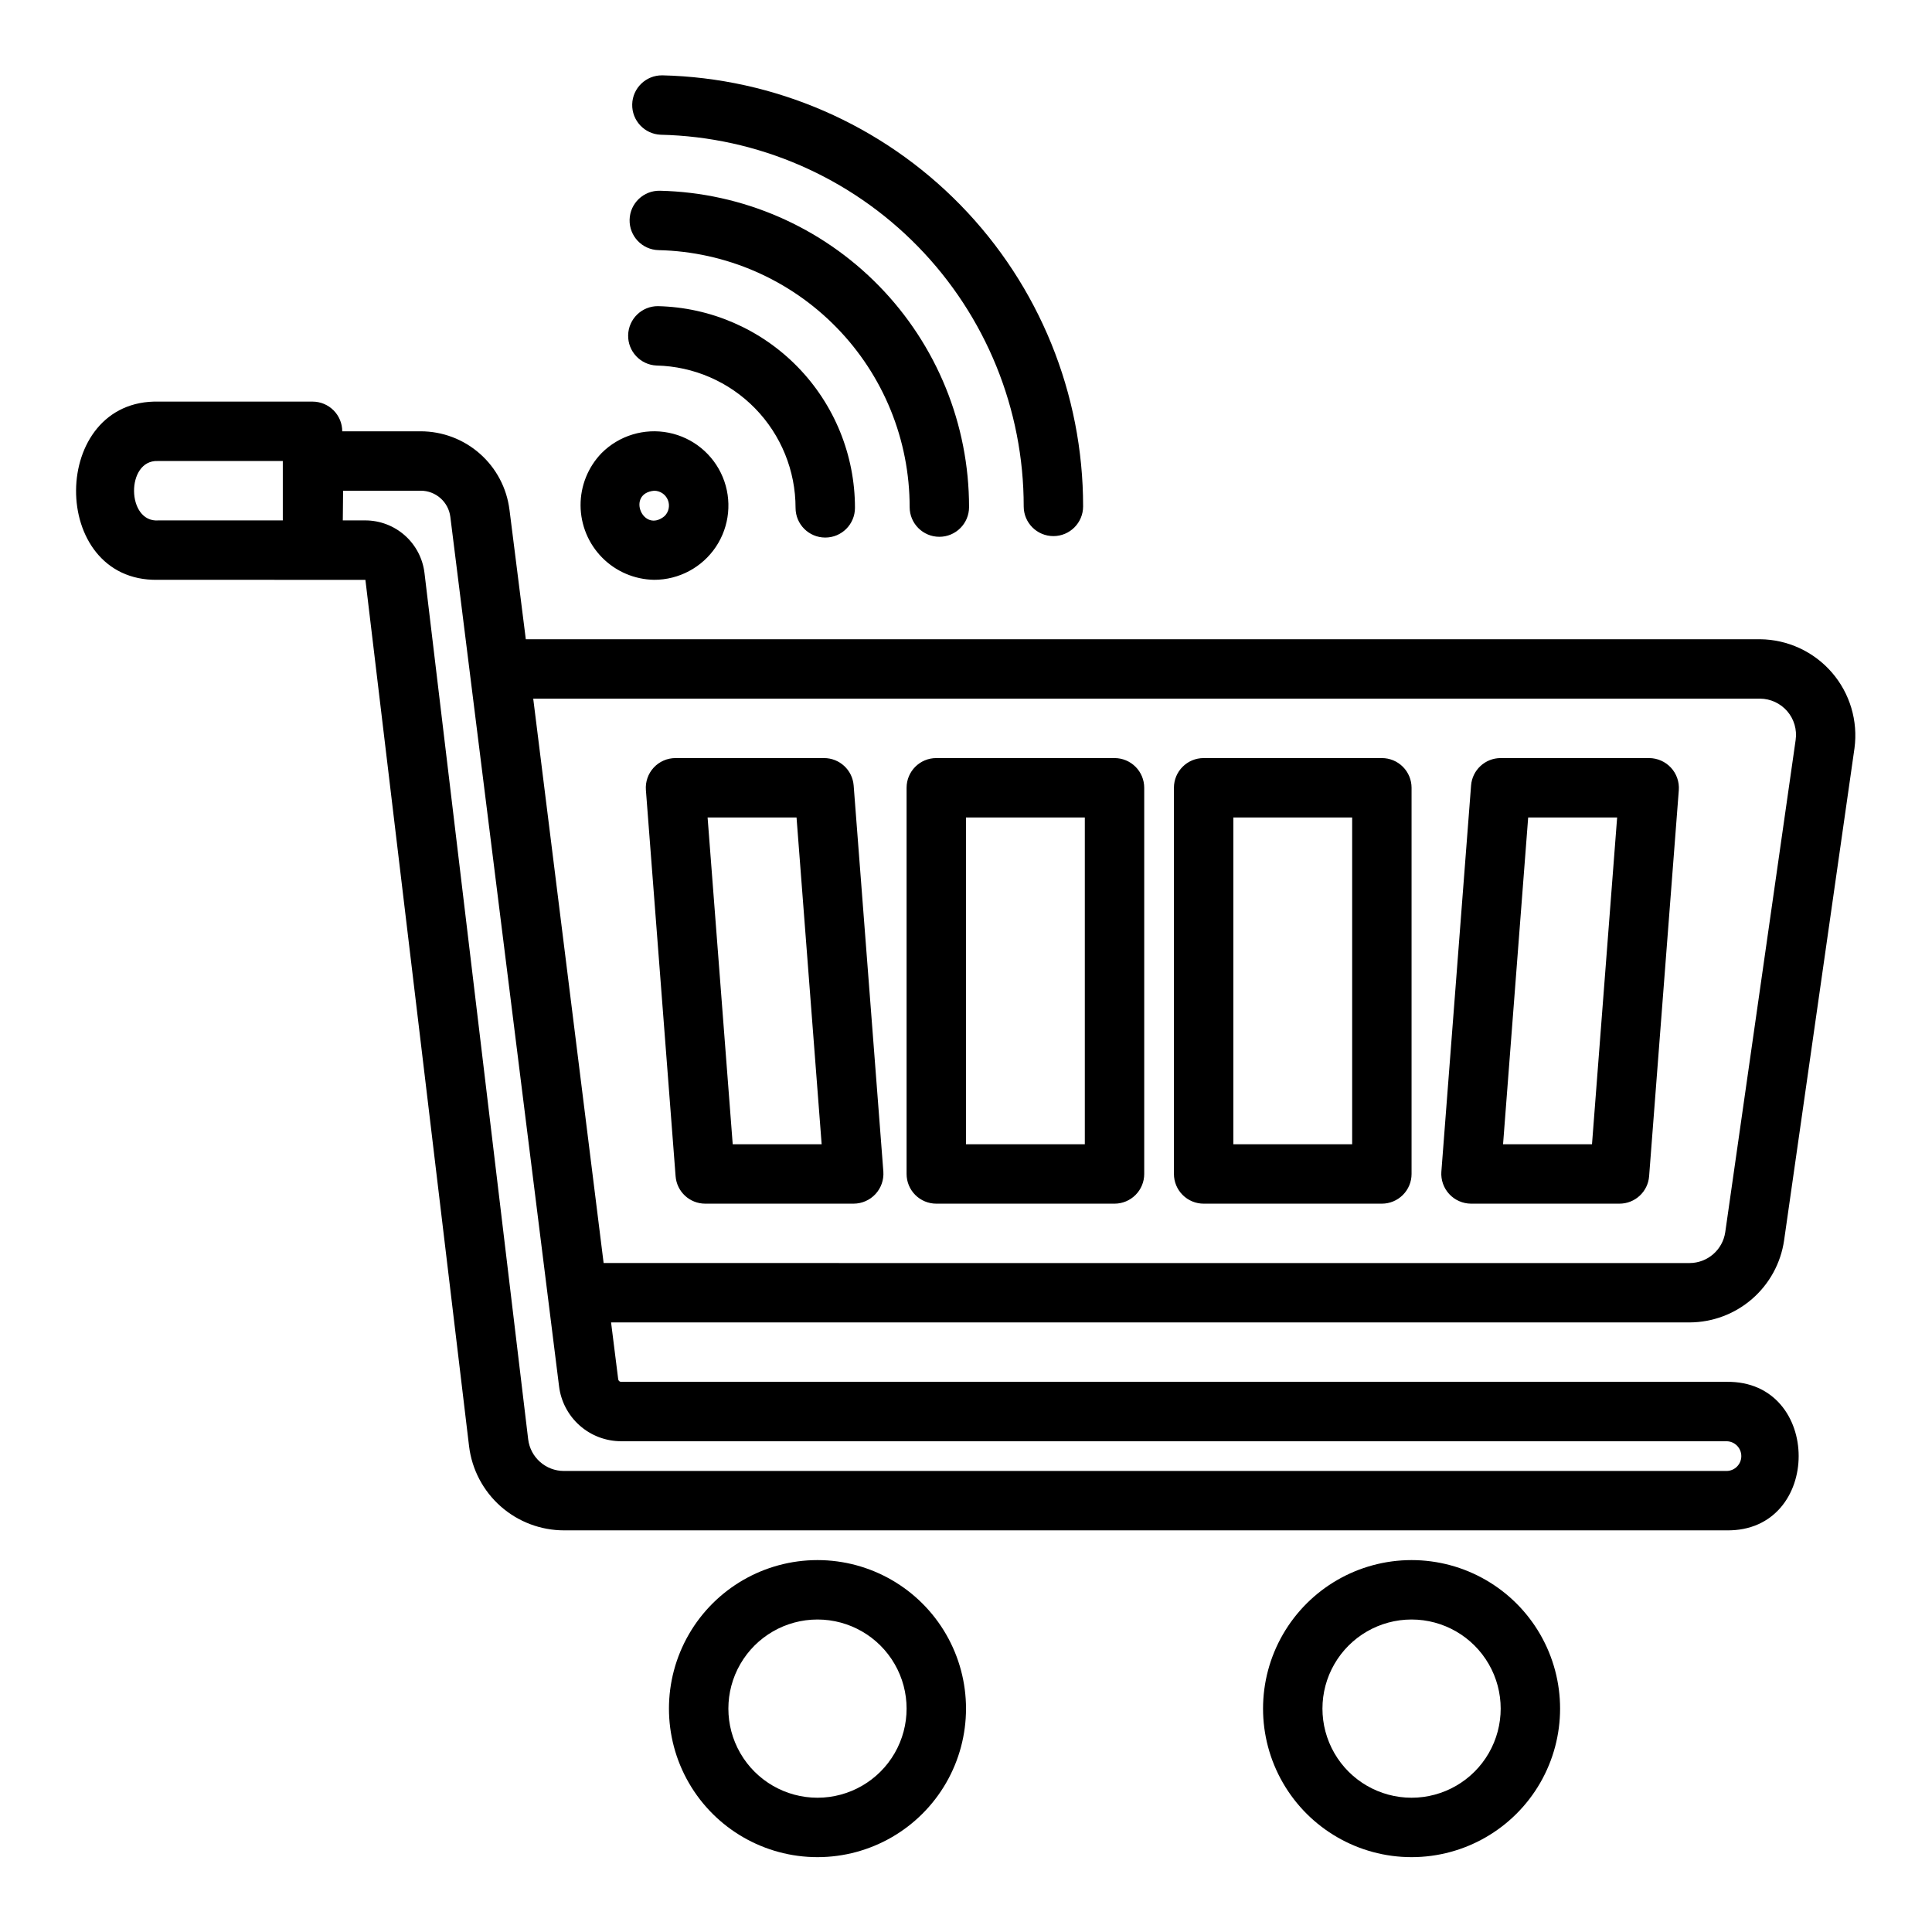 <?xml version="1.0" encoding="UTF-8"?>
<!-- Uploaded to: ICON Repo, www.svgrepo.com, Generator: ICON Repo Mixer Tools -->
<svg fill="#000000" width="800px" height="800px" version="1.1" viewBox="144 144 512 512" xmlns="http://www.w3.org/2000/svg">
 <path d="m518.08 557.44c-14.062 0-27.055 7.504-34.086 19.68-7.031 12.18-7.031 27.184 0 39.363 7.031 12.176 20.023 19.68 34.086 19.68s27.055-7.504 34.086-19.68c7.031-12.18 7.031-27.184 0-39.363-7.031-12.176-20.023-19.68-34.086-19.68zm0 62.977c-8.438 0-16.234-4.5-20.453-11.809-4.219-7.305-4.219-16.309 0-23.613 4.219-7.309 12.016-11.809 20.453-11.809s16.234 4.5 20.453 11.809c4.219 7.305 4.219 16.309 0 23.613-4.219 7.309-12.016 11.809-20.453 11.809zm-157.44-62.977c-14.059 0-27.055 7.504-34.086 19.68-7.031 12.18-7.031 27.184 0 39.363 7.031 12.176 20.027 19.68 34.086 19.68 14.062 0 27.059-7.504 34.09-19.68 7.031-12.18 7.031-27.184 0-39.363-7.031-12.176-20.027-19.68-34.09-19.68zm0 62.977c-8.434 0-16.23-4.5-20.449-11.809-4.219-7.305-4.219-16.309 0-23.613 4.219-7.309 12.016-11.809 20.449-11.809 8.438 0 16.234 4.5 20.453 11.809 4.219 7.305 4.219 16.309 0 23.613-4.219 7.309-12.016 11.809-20.453 11.809zm256.16-147.68 18.656-130.44c0.977-7.25-1.211-14.566-6-20.094-4.789-5.523-11.719-8.73-19.031-8.797h-327.08l-4.328-34.32h-0.004c-0.715-5.738-3.5-11.02-7.836-14.844-4.336-3.828-9.918-5.941-15.699-5.941h-20.781c0-2.086-0.832-4.09-2.309-5.566-1.477-1.477-3.477-2.305-5.566-2.305h-40.711c-29.062-0.762-29.352 47.688-0.367 47.23h0.301l54.793 0.004 27.473 229.62c0.75 6.148 3.731 11.812 8.371 15.914 4.641 4.106 10.621 6.367 16.816 6.363h308.04c25.504 0.395 25.504-39.754 0-39.359h-292.92c-0.41 0.008-0.754-0.301-0.789-0.707l-1.887-15.039h285.83c6.082-0.023 11.953-2.231 16.547-6.215 4.594-3.988 7.606-9.492 8.484-15.512zm-430.82-190.82c-8.492 0.652-8.672-16.098-0.152-15.742h33.117v15.742zm122.63 244.03h292.92c2.172 0 3.934 1.766 3.934 3.938 0 2.176-1.762 3.938-3.934 3.938h-308.04c-4.852 0.02-8.953-3.602-9.523-8.426l-27.473-229.55c-0.461-3.836-2.305-7.371-5.191-9.938-2.887-2.566-6.613-3.988-10.473-3.996h-5.984l0.078-7.871h20.547c3.996-0.012 7.371 2.961 7.871 6.926l28.812 230.41c0.492 4.019 2.438 7.719 5.465 10.398 3.031 2.684 6.941 4.164 10.988 4.164zm-4.644-47.23-18.656-149.57h325.11c2.769 0.016 5.398 1.23 7.211 3.324 1.809 2.098 2.625 4.875 2.234 7.621l-18.656 130.44c-0.688 4.691-4.703 8.176-9.445 8.188zm277.09-133.82h-39.359c-4.113 0-7.535 3.168-7.848 7.269l-7.871 102.34h-0.004c-0.152 2.184 0.605 4.332 2.09 5.938 1.488 1.605 3.574 2.523 5.762 2.539h39.359c4.113 0 7.531-3.168 7.848-7.269l7.871-102.34c0.156-2.184-0.602-4.332-2.086-5.938-1.488-1.605-3.574-2.523-5.762-2.539zm-15.16 102.34h-23.57l6.656-86.594h23.574zm-203.52-102.34h-39.359c-2.191 0-4.285 0.914-5.777 2.523-1.488 1.609-2.238 3.766-2.07 5.953l7.871 102.34c0.316 4.102 3.734 7.269 7.848 7.269h39.359c2.191-0.016 4.273-0.934 5.762-2.539 1.484-1.605 2.242-3.758 2.09-5.938l-7.871-102.34c-0.316-4.102-3.738-7.269-7.852-7.269zm-24.199 102.34-6.656-86.594h23.57l6.656 86.594zm172.03-102.34h-47.23c-4.348 0-7.875 3.523-7.875 7.871v102.34c0 2.09 0.832 4.09 2.309 5.566 1.473 1.477 3.477 2.309 5.566 2.309h47.23c2.086 0 4.09-0.832 5.566-2.309 1.477-1.477 2.305-3.477 2.305-5.566v-102.34c0-2.086-0.828-4.09-2.305-5.566-1.477-1.477-3.481-2.305-5.566-2.305zm-7.871 102.34h-31.488v-86.594h31.488zm-62.977-102.34h-47.234c-4.348 0-7.871 3.523-7.871 7.871v102.34c0 2.09 0.828 4.09 2.305 5.566 1.477 1.477 3.481 2.309 5.566 2.309h47.234c2.086 0 4.09-0.832 5.566-2.309 1.477-1.477 2.305-3.477 2.305-5.566v-102.34c0-2.086-0.828-4.09-2.305-5.566-1.477-1.477-3.481-2.305-5.566-2.305zm-7.871 102.34h-31.488v-86.594h31.488zm-114.14-149.58c6.574 0 12.715-3.277 16.371-8.742 3.652-5.469 4.336-12.398 1.82-18.473s-7.898-10.488-14.348-11.77-13.113 0.742-17.758 5.394c-3.606 3.723-5.606 8.707-5.578 13.887 0.027 5.18 2.086 10.145 5.727 13.824 3.644 3.684 8.586 5.793 13.766 5.879zm0-23.605c1.59-0.004 3.023 0.953 3.633 2.426 0.609 1.469 0.273 3.16-0.852 4.285-5.707 4.754-10.219-6.023-2.781-6.711zm2.125-110.09c29.836 0.688 58.215 13.027 79.066 34.375 20.852 21.352 32.516 50.02 32.496 79.863 0 4.348-3.523 7.871-7.871 7.871s-7.871-3.523-7.871-7.871c0.02-25.738-10.039-50.457-28.023-68.867-17.98-18.41-42.457-29.047-68.188-29.629-4.289-0.18-7.644-3.766-7.539-8.062 0.105-4.293 3.633-7.707 7.93-7.676zm-0.559 30.586c21.898 0.5 42.73 9.555 58.035 25.227 15.309 15.668 23.871 36.707 23.859 58.609 0 4.348-3.523 7.871-7.871 7.871s-7.871-3.523-7.871-7.871c0.008-17.793-6.949-34.887-19.387-47.613-12.434-12.73-29.363-20.082-47.152-20.484-4.348-0.105-7.785-3.715-7.676-8.062 0.105-4.348 3.715-7.781 8.062-7.676zm-0.543 30.586c13.961 0.32 27.238 6.094 36.996 16.086 9.758 9.992 15.215 23.402 15.207 37.367 0 4.348-3.523 7.871-7.871 7.871-4.348 0-7.871-3.523-7.871-7.871 0.004-9.855-3.848-19.32-10.734-26.371s-16.258-11.121-26.113-11.348c-4.281-0.191-7.621-3.773-7.519-8.055 0.105-4.285 3.617-7.699 7.906-7.68z"/>
</svg>